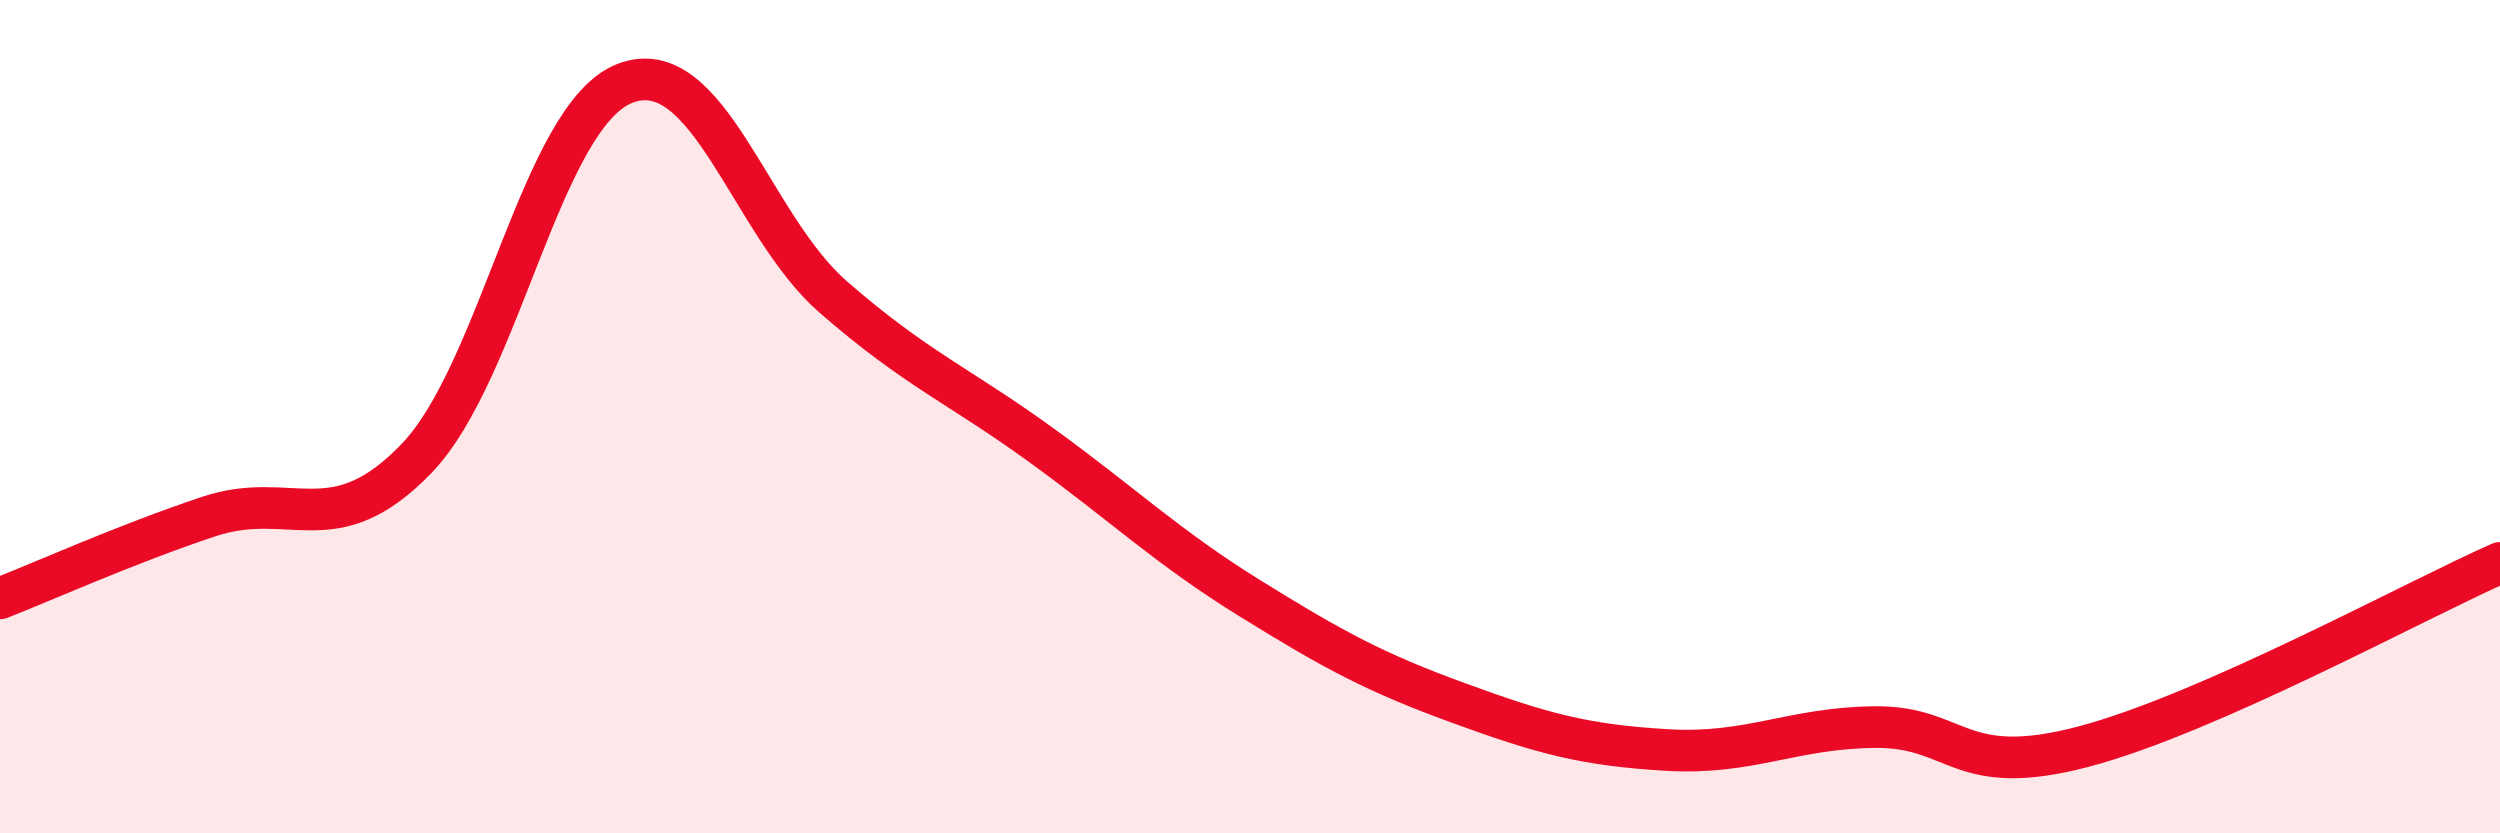 
    <svg width="60" height="20" viewBox="0 0 60 20" xmlns="http://www.w3.org/2000/svg">
      <path
        d="M 0,14.36 C 1,13.97 3,13.07 5,12.4 C 7,11.73 8,13.08 10,11 C 12,8.92 13,2.77 15,2 C 17,1.23 18,5.39 20,7.13 C 22,8.87 23,9.24 25,10.69 C 27,12.14 28,13.12 30,14.36 C 32,15.6 33,16.14 35,16.87 C 37,17.6 38,17.88 40,18 C 42,18.12 43,17.47 45,17.45 C 47,17.43 47,18.71 50,17.92 C 53,17.13 58,14.39 60,13.51L60 20L0 20Z"
        fill="#EB0A25"
        opacity="0.1"
        stroke-linecap="round"
        stroke-linejoin="round"
      />
      <path
        d="M 0,14.36 C 1,13.97 3,13.07 5,12.4 C 7,11.73 8,13.08 10,11 C 12,8.92 13,2.77 15,2 C 17,1.23 18,5.39 20,7.13 C 22,8.87 23,9.24 25,10.69 C 27,12.14 28,13.12 30,14.36 C 32,15.6 33,16.14 35,16.87 C 37,17.6 38,17.88 40,18 C 42,18.12 43,17.47 45,17.45 C 47,17.43 47,18.71 50,17.92 C 53,17.13 58,14.39 60,13.51"
        stroke="#EB0A25"
        stroke-width="1"
        fill="none"
        stroke-linecap="round"
        stroke-linejoin="round"
      />
    </svg>
  